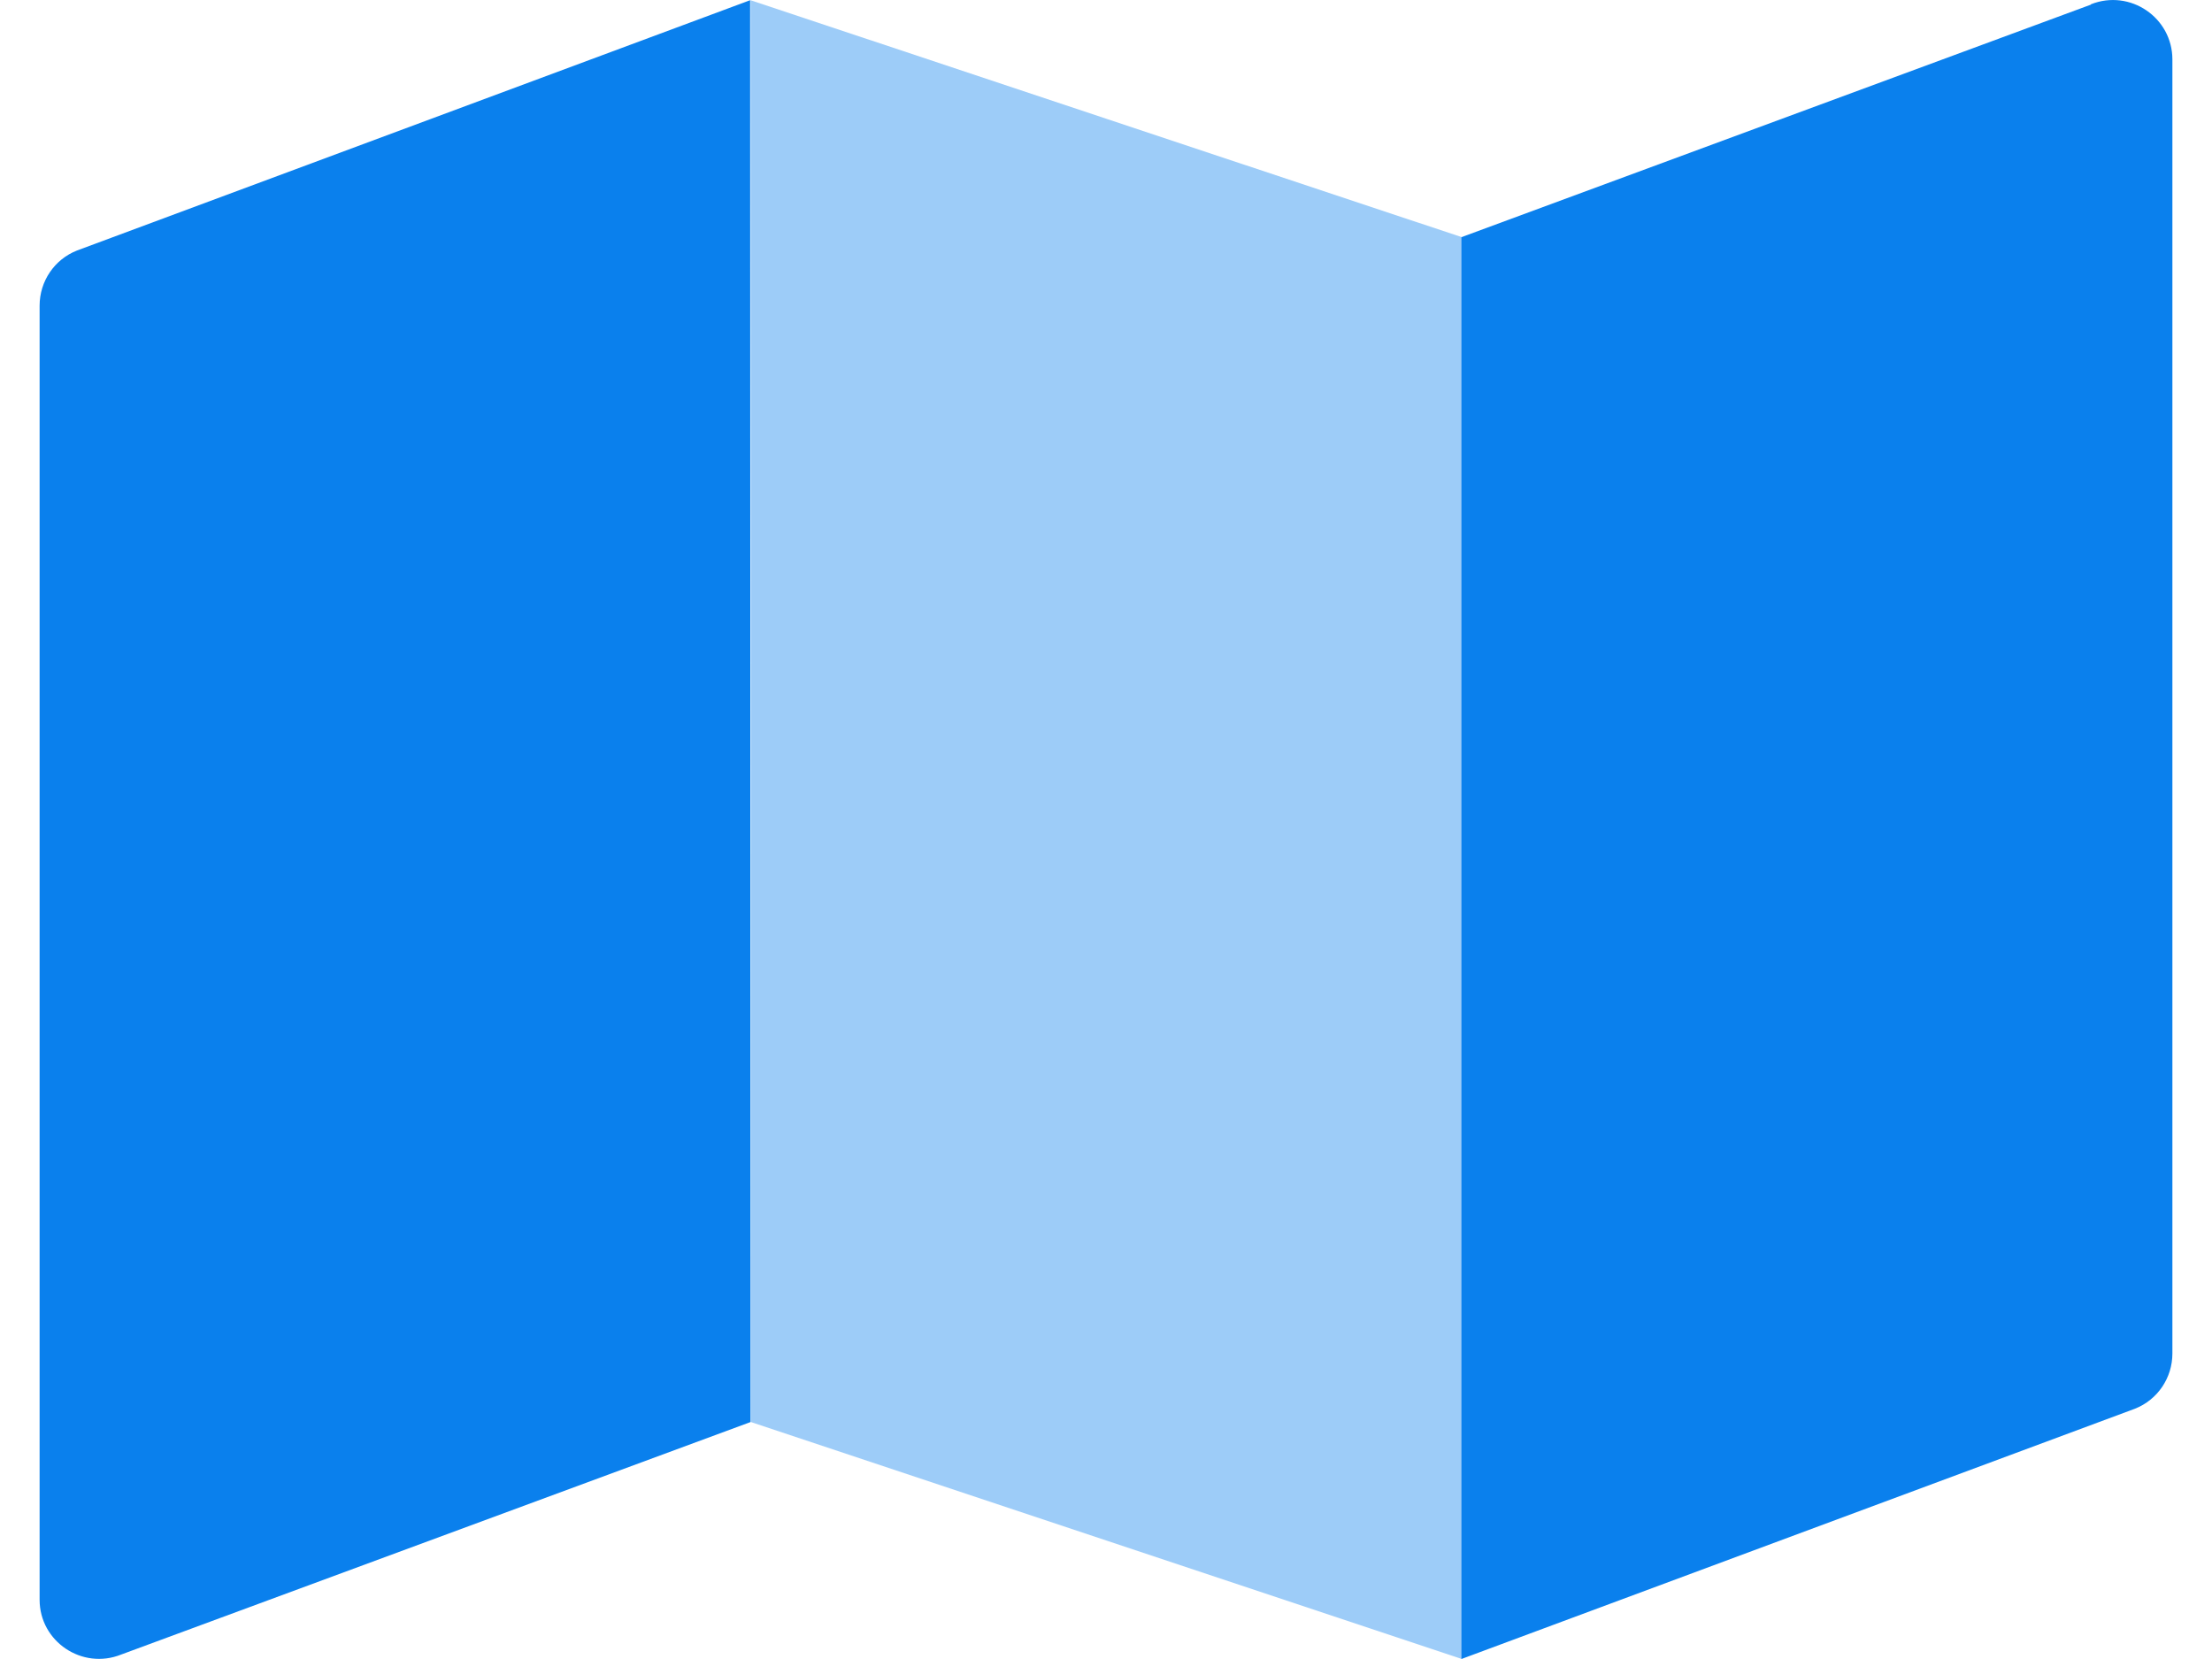 <?xml version="1.0" encoding="UTF-8"?>
<svg xmlns="http://www.w3.org/2000/svg" width="32" height="24" viewBox="0 0 32 24" fill="none">
  <path opacity="0.4" d="M10.858 0.003C10.863 6.859 10.863 13.716 10.863 20.572C14.291 21.713 17.72 22.859 21.148 24V3.431C17.714 2.29 14.286 1.144 10.858 0.003Z" fill="#0A80ED"></path>
  <path d="M0.573 4.422V23.143C0.573 23.748 1.189 24.161 1.752 23.936L10.858 20.572L10.852 0.003L1.114 3.624C0.788 3.752 0.573 4.068 0.573 4.422ZM30.248 0.067L21.142 3.431V24L30.886 20.379C31.212 20.25 31.427 19.934 31.427 19.581V0.86C31.427 0.255 30.816 -0.163 30.248 0.062V0.067Z" fill="#0A80ED"></path>
</svg>
